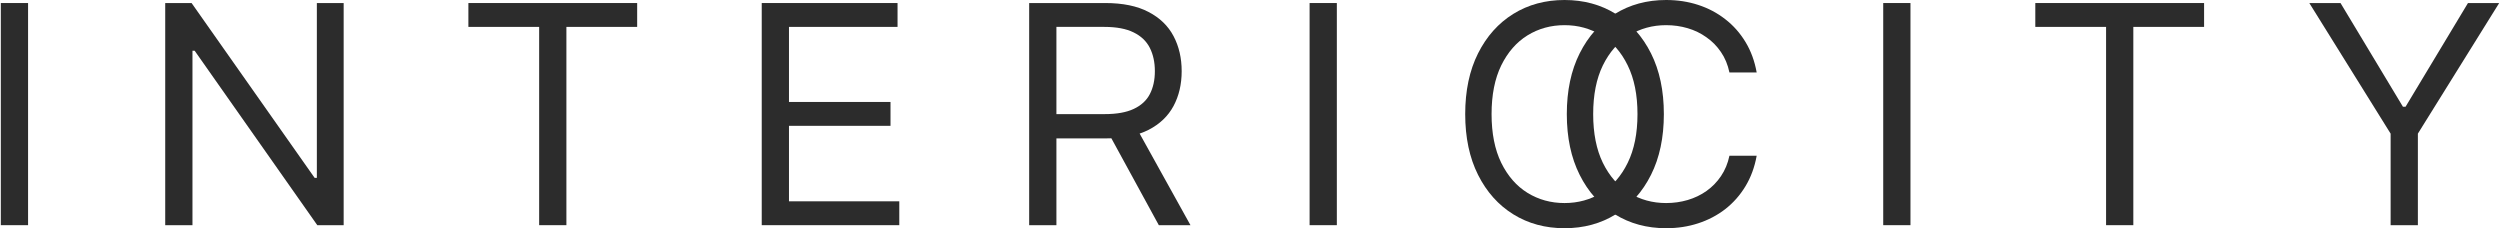 <svg xmlns="http://www.w3.org/2000/svg" width="482" height="44" viewBox="0 0 482 44" fill="none"><path d="M5.412 0.586V43.414H0.158V0.586H5.412Z" fill="#2C2C2C"></path><path d="M66.258 0.586V43.414H61.173L37.532 9.787H37.108V43.414H31.854V0.586H36.938L60.665 34.297H61.089V0.586H66.258Z" fill="#2C2C2C"></path><path d="M90.306 5.186V0.586H122.845V5.186H109.202V43.414H103.949V5.186H90.306Z" fill="#2C2C2C"></path><path d="M146.862 43.414V0.586H173.046V5.186H152.115V19.658H171.69V24.259H152.115V38.814H173.384V43.414H146.862Z" fill="#2C2C2C"></path><path d="M198.423 43.414V0.586H213.083C216.472 0.586 219.254 1.157 221.429 2.3C223.604 3.43 225.214 4.984 226.259 6.964C227.305 8.944 227.827 11.195 227.827 13.719C227.827 16.242 227.305 18.48 226.259 20.432C225.214 22.383 223.611 23.917 221.451 25.032C219.29 26.134 216.529 26.684 213.167 26.684H201.304V22H212.998C215.314 22 217.178 21.665 218.591 20.996C220.017 20.327 221.048 19.379 221.684 18.152C222.333 16.911 222.658 15.434 222.658 13.719C222.658 12.004 222.333 10.505 221.684 9.222C221.034 7.94 219.996 6.95 218.57 6.253C217.143 5.542 215.258 5.186 212.913 5.186H203.677V43.414H198.423ZM218.845 24.175L229.522 43.414H223.421L212.913 24.175H218.845Z" fill="#2C2C2C"></path><path d="M257.743 0.586V43.414H252.49V0.586H257.743Z" fill="#2C2C2C"></path><path d="M320.792 22C320.792 26.517 319.966 30.421 318.314 33.711C316.661 37.001 314.395 39.539 311.513 41.323C308.632 43.108 305.342 44 301.642 44C297.941 44 294.651 43.108 291.77 41.323C288.888 39.539 286.622 37.001 284.969 33.711C283.317 30.421 282.491 26.517 282.491 22C282.491 17.483 283.317 13.579 284.969 10.289C286.622 6.999 288.888 4.461 291.77 2.677C294.651 0.892 297.941 0 301.642 0C305.342 0 308.632 0.892 311.513 2.677C314.395 4.461 316.661 6.999 318.314 10.289C319.966 13.579 320.792 17.483 320.792 22ZM315.708 22C315.708 18.291 315.079 15.162 313.823 12.61C312.58 10.059 310.892 8.128 308.759 6.817C306.641 5.507 304.268 4.852 301.642 4.852C299.015 4.852 296.635 5.507 294.502 6.817C292.384 8.128 290.696 10.059 289.439 12.61C288.196 15.162 287.575 18.291 287.575 22C287.575 25.709 288.196 28.838 289.439 31.39C290.696 33.941 292.384 35.872 294.502 37.182C296.635 38.493 299.015 39.148 301.642 39.148C304.268 39.148 306.641 38.493 308.759 37.182C310.892 35.872 312.58 33.941 313.823 31.39C315.079 28.838 315.708 25.709 315.708 22Z" fill="#2C2C2C"></path><path d="M338.687 13.97H333.434C333.123 12.478 332.579 11.167 331.803 10.038C331.04 8.909 330.108 7.961 329.006 7.194C327.919 6.413 326.711 5.828 325.384 5.437C324.056 5.047 322.672 4.852 321.231 4.852C318.605 4.852 316.225 5.507 314.092 6.817C311.974 8.128 310.286 10.059 309.029 12.61C307.786 15.162 307.165 18.291 307.165 22C307.165 25.709 307.786 28.838 309.029 31.39C310.286 33.941 311.974 35.872 314.092 37.182C316.225 38.493 318.605 39.148 321.231 39.148C322.672 39.148 324.056 38.953 325.384 38.563C326.711 38.172 327.919 37.594 329.006 36.827C330.108 36.046 331.04 35.091 331.803 33.962C332.579 32.819 333.123 31.508 333.434 30.03H338.687C338.292 32.219 337.572 34.178 336.527 35.907C335.482 37.636 334.182 39.106 332.629 40.319C331.075 41.518 329.331 42.432 327.396 43.059C325.475 43.686 323.421 44 321.231 44C317.531 44 314.241 43.108 311.36 41.323C308.478 39.539 306.212 37.001 304.559 33.711C302.907 30.421 302.081 26.517 302.081 22C302.081 17.483 302.907 13.579 304.559 10.289C306.212 6.999 308.478 4.461 311.36 2.677C314.241 0.892 317.531 0 321.231 0C323.421 0 325.475 0.314 327.396 0.941C329.331 1.568 331.075 2.489 332.629 3.702C334.182 4.901 335.482 6.364 336.527 8.093C337.572 9.808 338.292 11.767 338.687 13.97Z" fill="#2C2C2C"></path><path d="M368.339 0.586V43.414H363.085V0.586H368.339Z" fill="#2C2C2C"></path><path d="M392.408 5.186V0.586H424.948V5.186H411.305V43.414H406.051V5.186H392.408Z" fill="#2C2C2C"></path><path d="M445.236 0.586H451.252L463.285 20.578H463.793L475.826 0.586H481.842L466.166 25.764V43.414H460.912V25.764L445.236 0.586Z" fill="#2C2C2C"></path></svg>